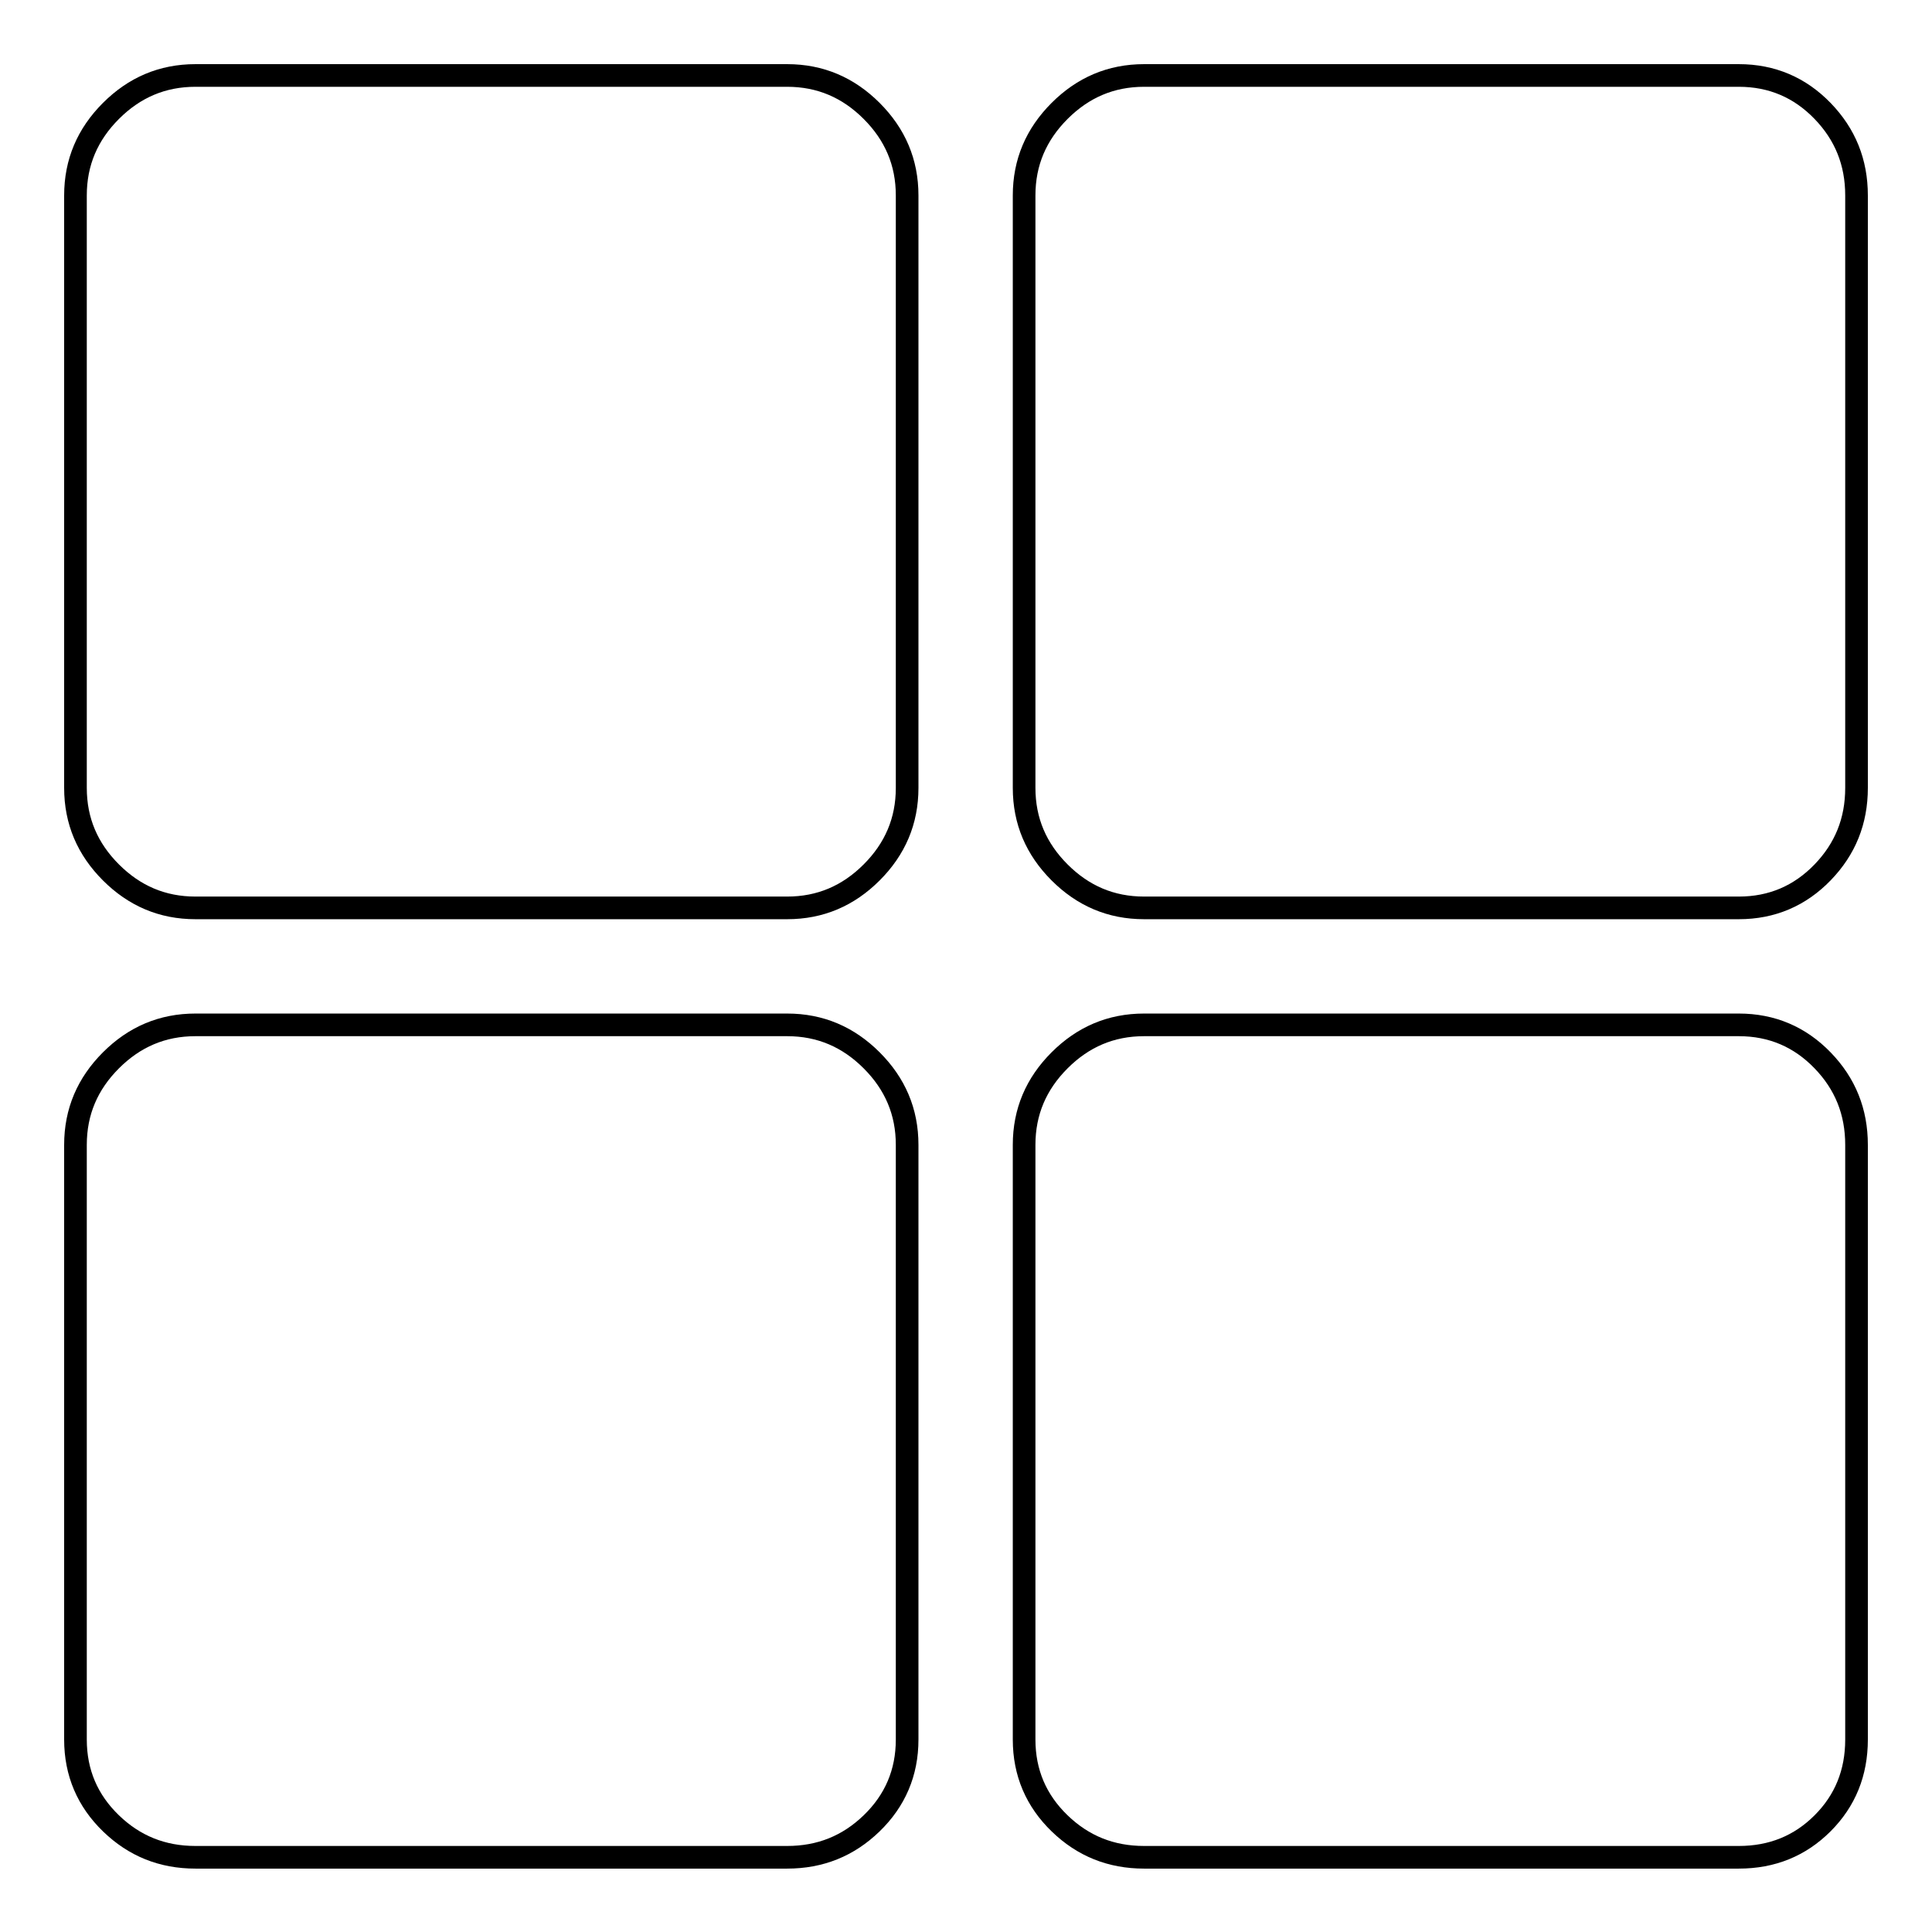 <?xml version="1.0" encoding="utf-8"?>
<!-- Svg Vector Icons : http://www.onlinewebfonts.com/icon -->
<!DOCTYPE svg PUBLIC "-//W3C//DTD SVG 1.1//EN" "http://www.w3.org/Graphics/SVG/1.1/DTD/svg11.dtd">
<svg version="1.1" xmlns="http://www.w3.org/2000/svg" xmlns:xlink="http://www.w3.org/1999/xlink" x="0px" y="0px" viewBox="0 0 256 256" enable-background="new 0 0 256 256" xml:space="preserve">
<g> <path stroke-width="3" fill-opacity="0" stroke="#000000"  d="M104.3,10c4.4,0,8.1,1.6,11.2,4.7c3.1,3.1,4.7,6.8,4.7,11.2v78.5c0,4.4-1.6,8.1-4.7,11.2 c-3.1,3.1-6.8,4.7-11.2,4.7H25.9c-4.4,0-8.1-1.6-11.2-4.7c-3.1-3.1-4.7-6.8-4.7-11.2V25.9c0-4.4,1.6-8.1,4.7-11.2 c3.1-3.1,6.8-4.7,11.2-4.7H104.3z M230.4,10c4.4,0,8.1,1.6,11.1,4.7c3,3.1,4.5,6.8,4.5,11.2v78.5c0,4.4-1.5,8.1-4.5,11.2 s-6.7,4.7-11.1,4.7h-78.8c-4.4,0-8.1-1.6-11.2-4.7c-3.1-3.1-4.7-6.8-4.7-11.2V25.9c0-4.4,1.6-8.1,4.7-11.2 c3.1-3.1,6.8-4.7,11.2-4.7H230.4z M104.3,135.8c4.4,0,8.1,1.6,11.2,4.7c3.1,3.1,4.7,6.8,4.7,11.2v78.8c0,4.4-1.6,8.1-4.7,11.1 c-3.1,3-6.8,4.5-11.2,4.5H25.9c-4.4,0-8.1-1.5-11.2-4.5c-3.1-3-4.7-6.7-4.7-11.1v-78.8c0-4.4,1.6-8.1,4.7-11.2 c3.1-3.1,6.8-4.7,11.2-4.7H104.3z M230.4,135.8c4.4,0,8.1,1.6,11.1,4.7c3,3.1,4.5,6.8,4.5,11.2v78.8c0,4.4-1.5,8.1-4.5,11.1 s-6.7,4.5-11.1,4.5h-78.8c-4.4,0-8.1-1.5-11.2-4.5c-3.1-3-4.7-6.7-4.7-11.1v-78.8c0-4.4,1.6-8.1,4.7-11.2c3.1-3.1,6.8-4.7,11.2-4.7 H230.4z"/></g>
</svg>